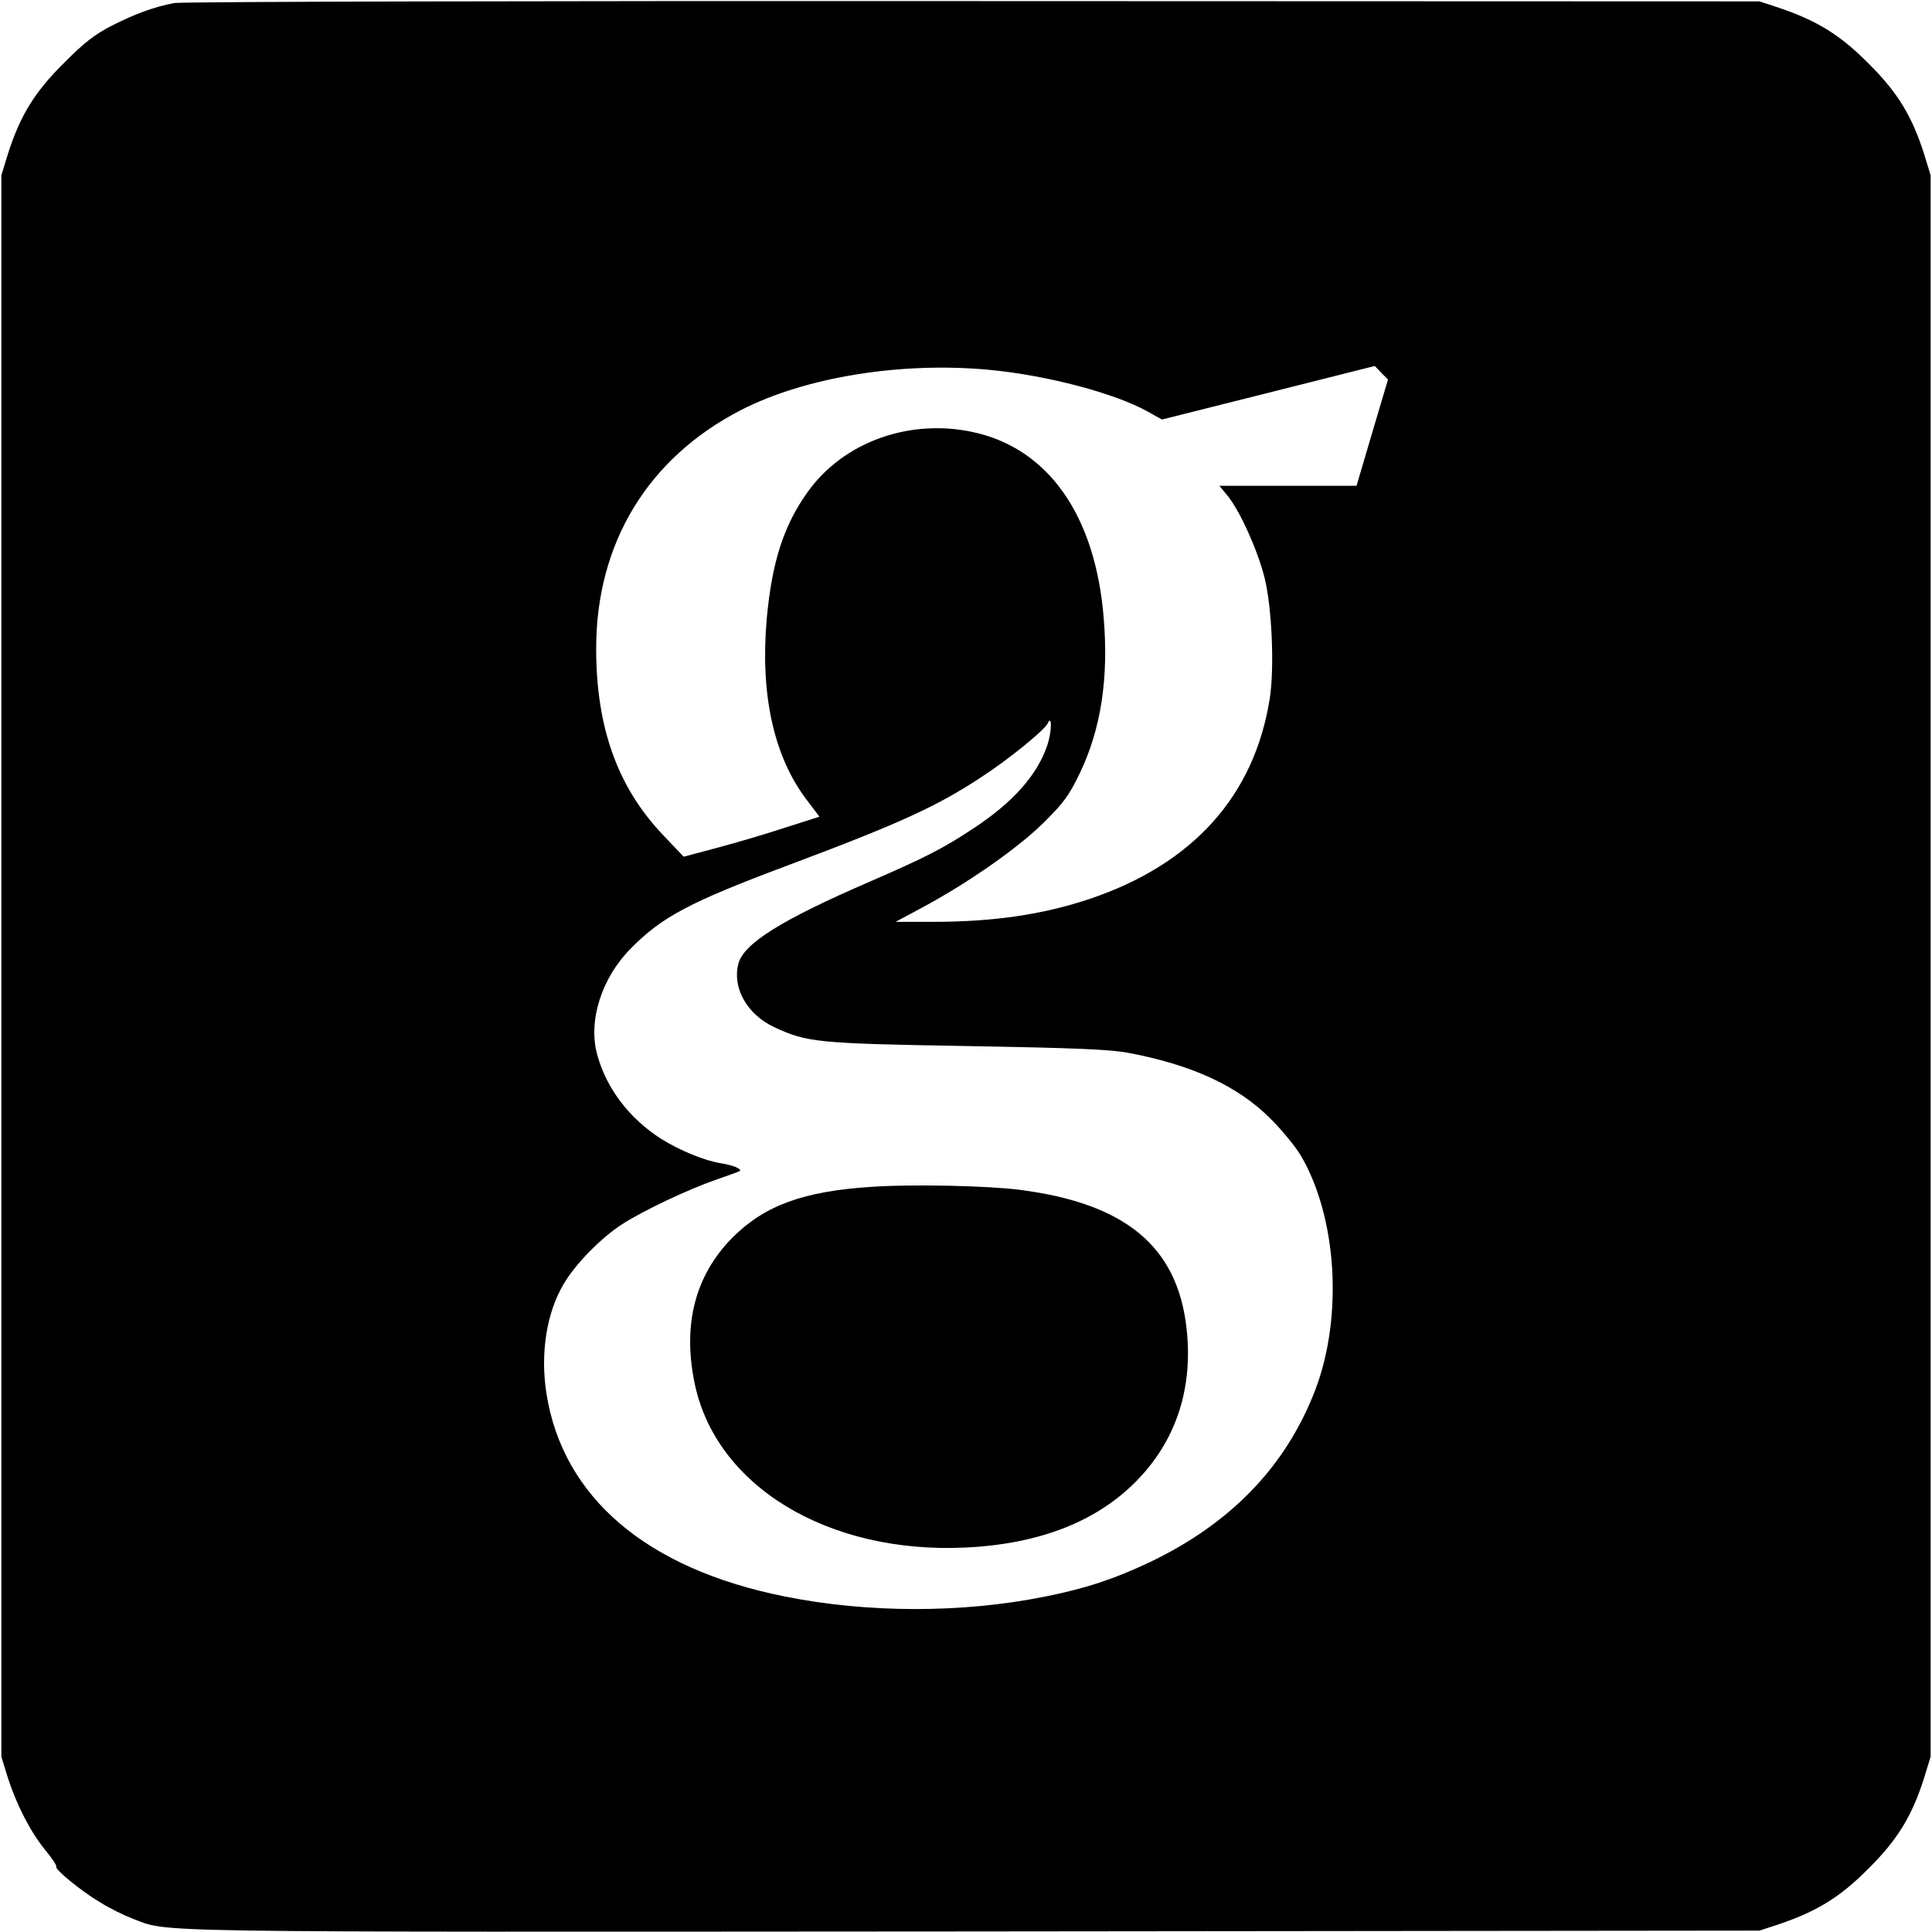 <?xml version="1.0" standalone="no"?>
<!DOCTYPE svg PUBLIC "-//W3C//DTD SVG 20010904//EN"
 "http://www.w3.org/TR/2001/REC-SVG-20010904/DTD/svg10.dtd">
<svg version="1.0" xmlns="http://www.w3.org/2000/svg"
 width="700pt" height="700pt" viewBox="0 0 700 700"
 preserveAspectRatio="xMidYMid meet">
<g transform="translate(0,700) scale(0.1,-0.1)"
fill="#000000" stroke="none">
<path d="M631 6989 c-73 -14 -141 -39 -226 -82 -62 -32 -101 -62 -175 -137
-106 -105 -158 -191 -202 -330 l-23 -75 0 -2865 0 -2865 23 -75 c32 -99 82
-197 136 -263 25 -30 42 -57 40 -60 -8 -8 90 -89 158 -129 33 -21 86 -47 117
-59 138 -52 -25 -49 3043 -47 l2853 3 70 23 c139 47 223 99 325 202 106 105
158 191 202 330 l23 75 0 2865 0 2865 -23 75 c-44 139 -96 225 -202 330 -102
103 -186 155 -325 202 l-70 23 -2850 1 c-1591 1 -2870 -2 -2894 -7z m2954
-1329 c210 -20 455 -85 573 -151 l52 -29 386 97 385 97 24 -25 24 -24 -57
-192 -57 -193 -248 0 -249 0 32 -39 c44 -56 105 -191 131 -291 27 -106 37
-324 20 -438 -55 -355 -279 -604 -656 -730 -169 -56 -346 -82 -565 -82 l-135
0 95 51 c168 90 349 217 441 308 74 73 93 100 132 181 76 159 104 342 86 560
-30 374 -202 617 -476 675 -231 49 -469 -38 -597 -218 -87 -122 -129 -253
-148 -459 -24 -273 25 -498 144 -655 l47 -62 -122 -39 c-67 -22 -178 -55 -246
-73 l-124 -33 -76 80 c-164 173 -241 389 -241 674 0 382 187 690 524 864 234
120 580 176 901 146z m210 -1359 c-36 -108 -124 -208 -269 -303 -110 -73 -174
-105 -376 -193 -319 -138 -457 -224 -475 -298 -22 -87 32 -182 129 -228 120
-56 157 -60 701 -69 390 -7 519 -12 585 -25 227 -43 392 -118 510 -235 42 -41
94 -104 115 -140 129 -223 151 -578 52 -842 -105 -277 -304 -486 -601 -628
-129 -61 -231 -95 -381 -125 -300 -60 -641 -60 -943 1 -499 100 -802 358 -862
734 -23 146 0 294 63 399 42 72 137 168 212 216 78 50 239 126 340 161 44 15
82 29 85 31 9 8 -24 21 -66 28 -60 9 -150 46 -219 89 -115 74 -197 181 -231
304 -34 122 15 278 121 385 113 115 213 168 565 300 406 152 542 214 702 319
102 66 233 173 244 197 16 35 15 -30 -1 -78z"/>
<path d="M3160 2700 c-249 -16 -389 -67 -506 -184 -134 -135 -181 -312 -138
-524 75 -375 482 -623 983 -599 273 13 485 98 630 253 136 145 194 331 170
542 -33 296 -222 452 -604 501 -116 15 -390 21 -535 11z"/>
</g>
</svg>
